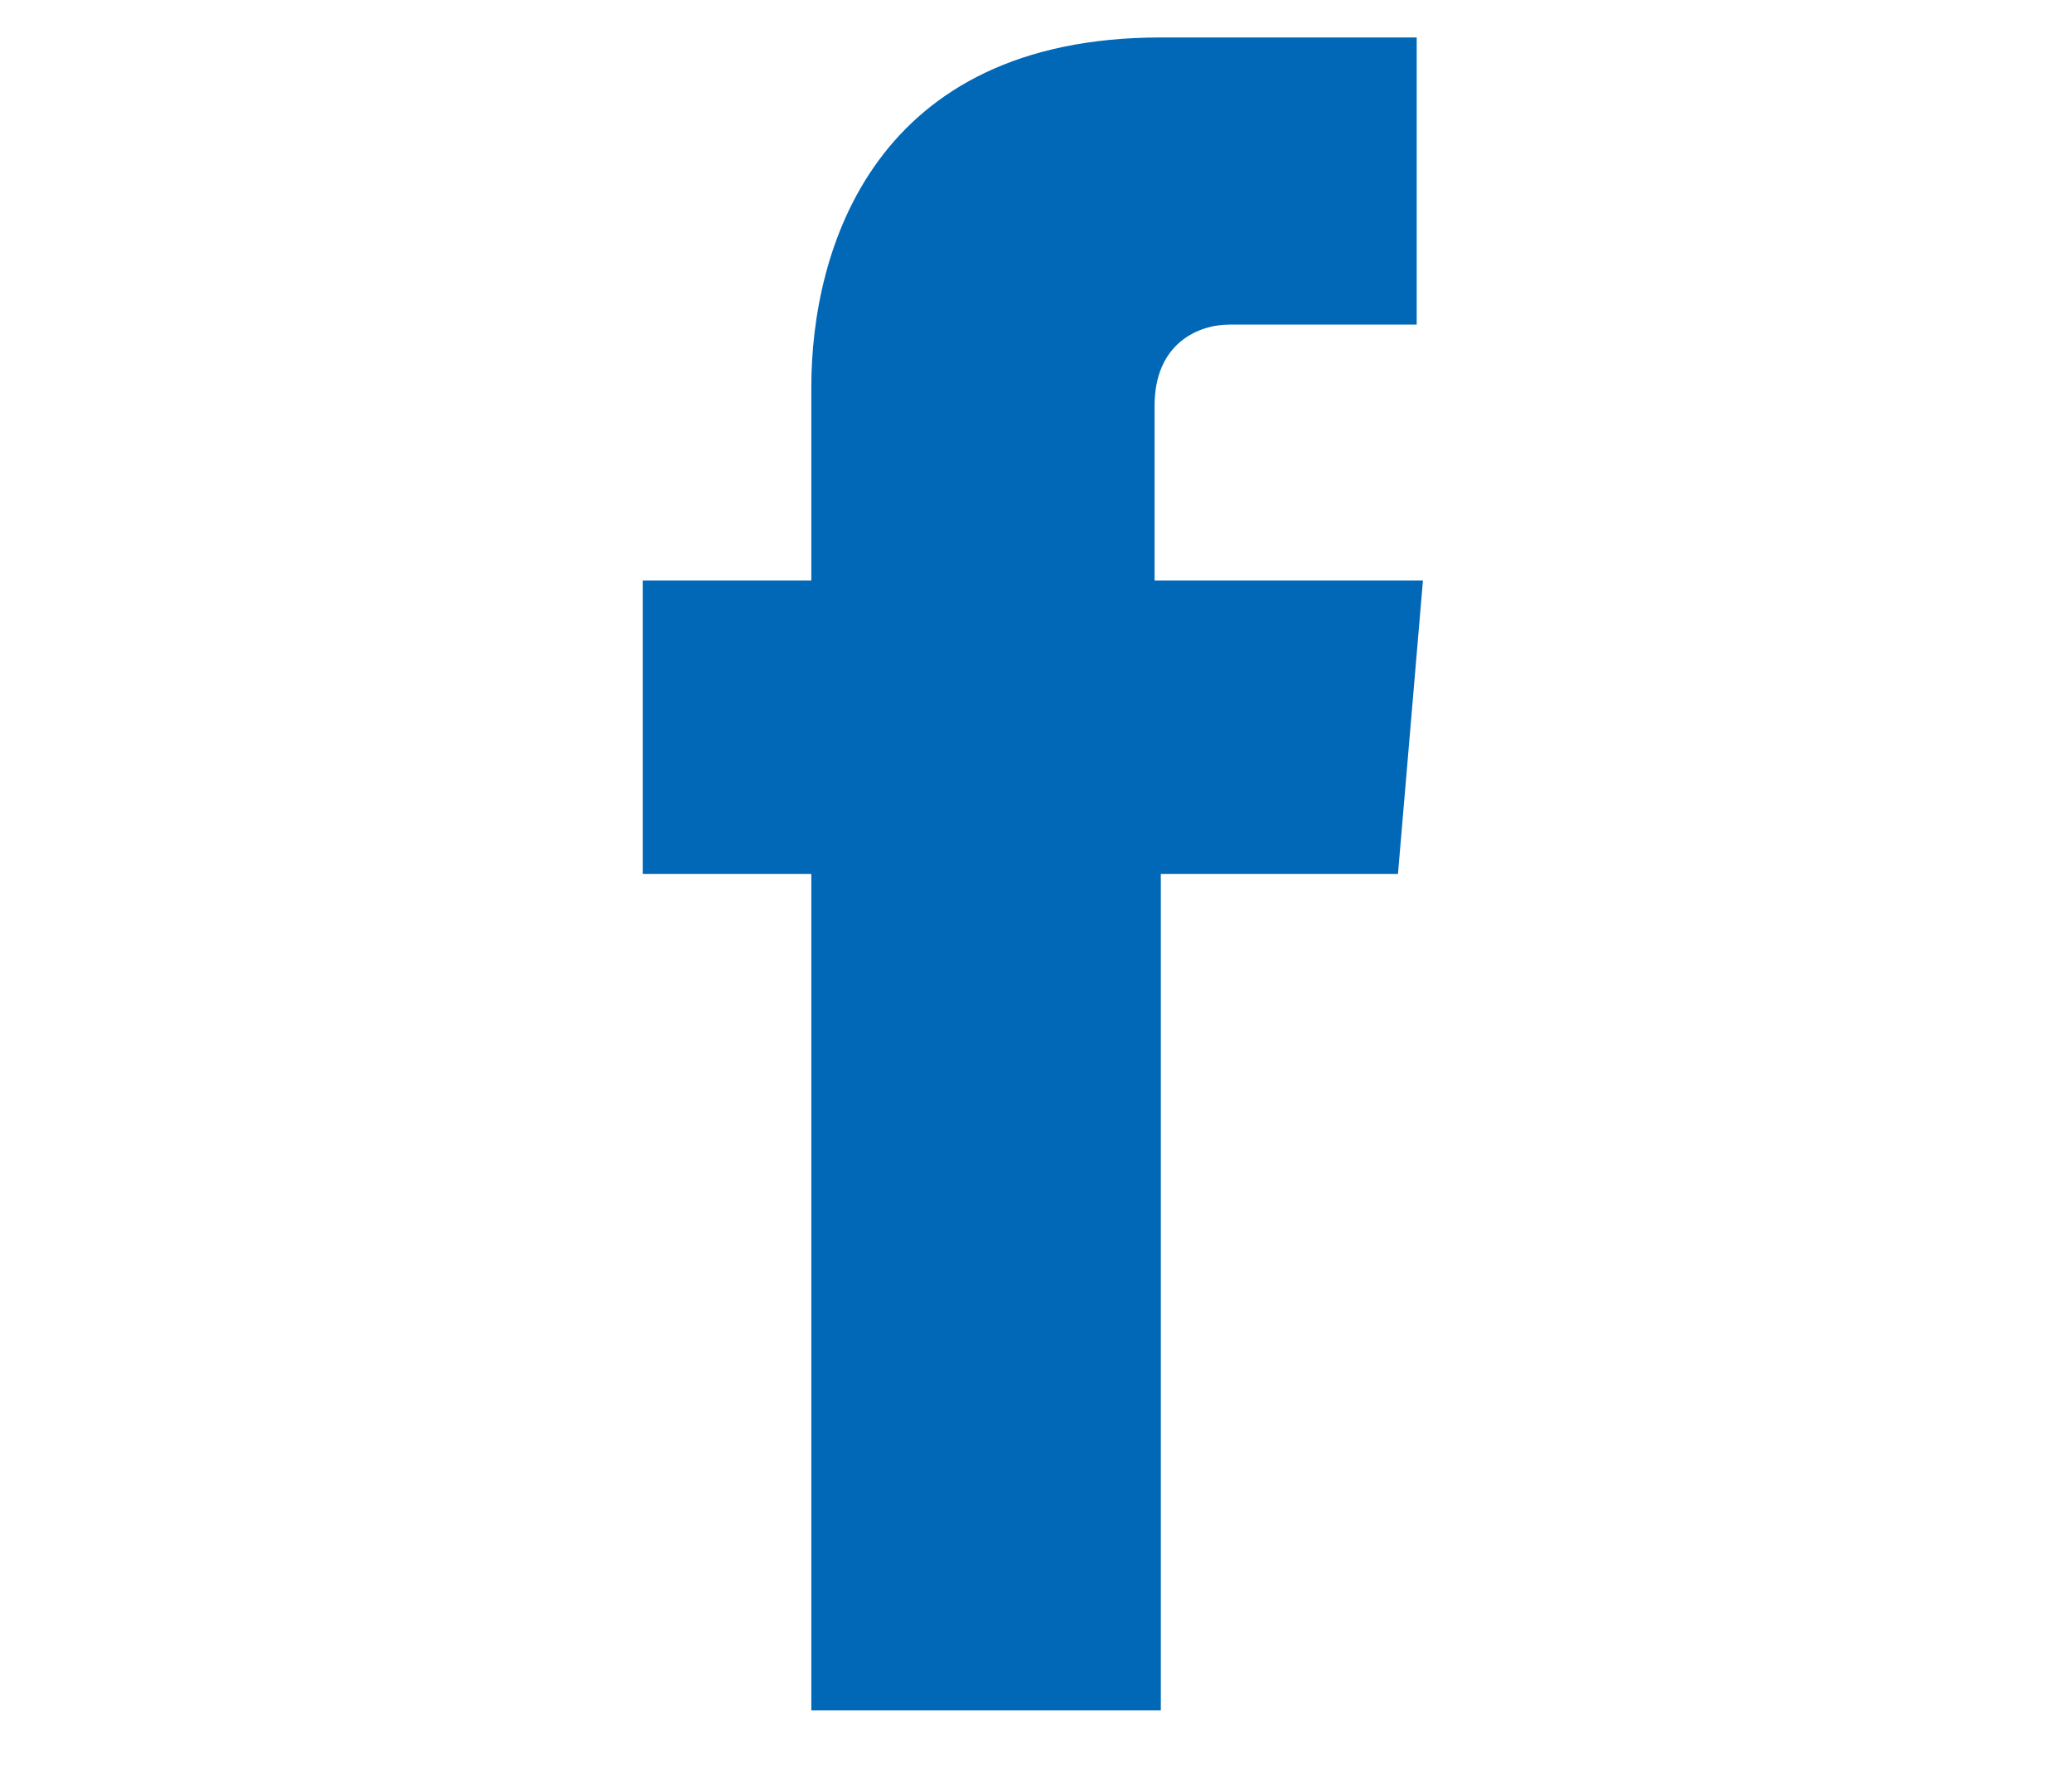 <?xml version="1.0" encoding="utf-8"?>
<!-- Generator: Adobe Illustrator 24.2.3, SVG Export Plug-In . SVG Version: 6.00 Build 0)  -->
<svg version="1.1" xmlns="http://www.w3.org/2000/svg" xmlns:xlink="http://www.w3.org/1999/xlink" x="0px" y="0px"
	 viewBox="0 0 33.2 28.5" style="enable-background:new 0 0 33.2 28.5;" xml:space="preserve">
<style type="text/css">
	.st0{fill:#0068B7;}
	.st1{fill:#0669B2;}
	.st2{fill:#FFFFFF;}
	.st3{opacity:0.5;fill:url(#SVGID_1_);}
	.st4{fill:url(#SVGID_2_);}
	.st5{opacity:0.5;fill:none;stroke:#0068B7;stroke-width:0.645;stroke-miterlimit:10;}
	.st6{opacity:0.5;}
	.st7{fill:none;stroke:#0068B7;stroke-miterlimit:10;}
	.st8{opacity:0.5;fill:url(#SVGID_3_);}
	.st9{fill:url(#SVGID_4_);}
	.st10{opacity:0.5;fill:url(#SVGID_5_);}
	.st11{fill:url(#SVGID_6_);}
	.st12{fill-rule:evenodd;clip-rule:evenodd;fill:#FFFFFF;}
	.st13{opacity:0.5;fill:url(#SVGID_7_);}
	.st14{fill:url(#SVGID_8_);}
	.st15{opacity:0.5;fill:url(#SVGID_9_);}
	.st16{fill:url(#SVGID_10_);}
	.st17{fill:url(#SVGID_11_);}
	.st18{opacity:0.5;fill:url(#SVGID_12_);}
	.st19{fill:url(#SVGID_13_);}
	.st20{opacity:0.5;fill:none;stroke:#0068B7;stroke-width:0.44;stroke-miterlimit:10;}
	.st21{fill:none;stroke:#FFFFFF;stroke-width:1.248;stroke-linejoin:round;stroke-miterlimit:10;}
	.st22{opacity:0.5;fill:url(#SVGID_14_);}
	.st23{fill:url(#SVGID_15_);}
	.st24{opacity:0.5;fill:url(#SVGID_16_);}
	.st25{fill:url(#SVGID_17_);}
	.st26{opacity:0.5;fill:url(#SVGID_18_);}
	.st27{fill:url(#SVGID_19_);}
	.st28{opacity:0.5;fill:url(#SVGID_20_);}
	.st29{fill:url(#SVGID_21_);}
	.st30{opacity:0.5;fill:url(#SVGID_22_);}
	.st31{fill:url(#SVGID_23_);}
	.st32{opacity:0.5;fill:url(#SVGID_24_);}
	.st33{fill:url(#SVGID_25_);}
	.st34{opacity:0.5;fill:url(#SVGID_26_);}
	.st35{fill:url(#SVGID_27_);}
	.st36{opacity:0.5;fill:url(#SVGID_28_);}
	.st37{fill:url(#SVGID_29_);}
	.st38{fill:url(#SVGID_30_);}
	.st39{clip-path:url(#SVGID_33_);fill:url(#SVGID_34_);}
	.st40{opacity:0.5;fill:none;stroke:#CCCCCC;stroke-width:0.739;stroke-miterlimit:10;}
	.st41{fill:#CCCCCC;}
	.st42{fill:none;stroke:#FFFFFF;stroke-miterlimit:10;}
	.st43{fill:url(#SVGID_35_);}
	.st44{clip-path:url(#SVGID_38_);fill:url(#SVGID_39_);}
	.st45{fill:url(#SVGID_40_);}
	.st46{clip-path:url(#SVGID_43_);fill:url(#SVGID_44_);}
	.st47{fill:url(#SVGID_45_);}
	.st48{clip-path:url(#SVGID_48_);fill:url(#SVGID_49_);}
	.st49{fill:url(#SVGID_50_);}
	.st50{clip-path:url(#SVGID_53_);fill:url(#SVGID_54_);}
	.st51{fill:none;stroke:#0669B2;stroke-width:3;stroke-miterlimit:10;}
	.st52{fill:url(#SVGID_55_);}
	.st53{clip-path:url(#SVGID_58_);fill:url(#SVGID_59_);}
	.st54{opacity:0.5;fill:url(#SVGID_60_);}
	.st55{fill:url(#SVGID_61_);}
	.st56{fill:#0669B2;stroke:#FFFFFF;stroke-linecap:round;stroke-linejoin:round;stroke-miterlimit:10;}
	.st57{fill:#0669B2;stroke:#FFFFFF;stroke-miterlimit:10;}
	.st58{fill:none;stroke:#FFFFFF;stroke-linecap:round;stroke-linejoin:round;stroke-miterlimit:10;}
	.st59{fill:none;stroke:#FFFFFF;stroke-linecap:round;stroke-linejoin:round;}
	.st60{opacity:0.5;fill:url(#SVGID_62_);}
	.st61{fill:url(#SVGID_63_);}
	.st62{opacity:0.5;fill:url(#SVGID_64_);}
	.st63{fill:url(#SVGID_65_);}
	.st64{fill:url(#SVGID_66_);stroke:#0669B2;stroke-miterlimit:10;}
	.st65{fill:url(#SVGID_67_);}
	.st66{clip-path:url(#SVGID_70_);fill:url(#SVGID_71_);}
	.st67{fill:url(#SVGID_72_);}
	.st68{clip-path:url(#SVGID_75_);fill:url(#SVGID_76_);}
	.st69{fill:url(#SVGID_77_);}
	.st70{clip-path:url(#SVGID_80_);fill:url(#SVGID_81_);}
	.st71{fill:url(#SVGID_82_);}
	.st72{clip-path:url(#SVGID_85_);fill:url(#SVGID_86_);}
	.st73{fill:url(#SVGID_87_);}
	.st74{clip-path:url(#SVGID_90_);fill:url(#SVGID_91_);}
	.st75{fill:url(#SVGID_92_);}
	.st76{clip-path:url(#SVGID_95_);fill:url(#SVGID_96_);}
	.st77{fill:url(#SVGID_97_);}
	.st78{clip-path:url(#SVGID_100_);fill:url(#SVGID_101_);}
	.st79{fill:url(#SVGID_102_);}
	.st80{clip-path:url(#SVGID_105_);fill:url(#SVGID_106_);}
	.st81{fill:url(#SVGID_107_);}
	.st82{clip-path:url(#SVGID_110_);fill:url(#SVGID_111_);}
	.st83{fill:url(#SVGID_112_);}
	.st84{clip-path:url(#SVGID_115_);fill:url(#SVGID_116_);}
	.st85{fill:url(#SVGID_117_);}
	.st86{clip-path:url(#SVGID_120_);fill:url(#SVGID_121_);}
	.st87{fill:url(#SVGID_122_);}
	.st88{clip-path:url(#SVGID_125_);fill:url(#SVGID_126_);}
	.st89{fill:url(#SVGID_127_);}
	.st90{clip-path:url(#SVGID_130_);fill:url(#SVGID_131_);}
</style>
<g id="設計">
	<g>
		<g>
			<path class="st0" d="M22.8,9.3h-4.3V6.5c0-1,0.7-1.3,1.2-1.3c0.5,0,3,0,3,0V0.6l-4.1,0C14,0.6,13,4,13,6.2v3.1h-2.7V14H13
				c0,6.1,0,13.4,0,13.4h5.6c0,0,0-7.4,0-13.4h3.8L22.8,9.3z"/>
		</g>
	</g>
</g>
<g id="圖層_2">
</g>
</svg>
